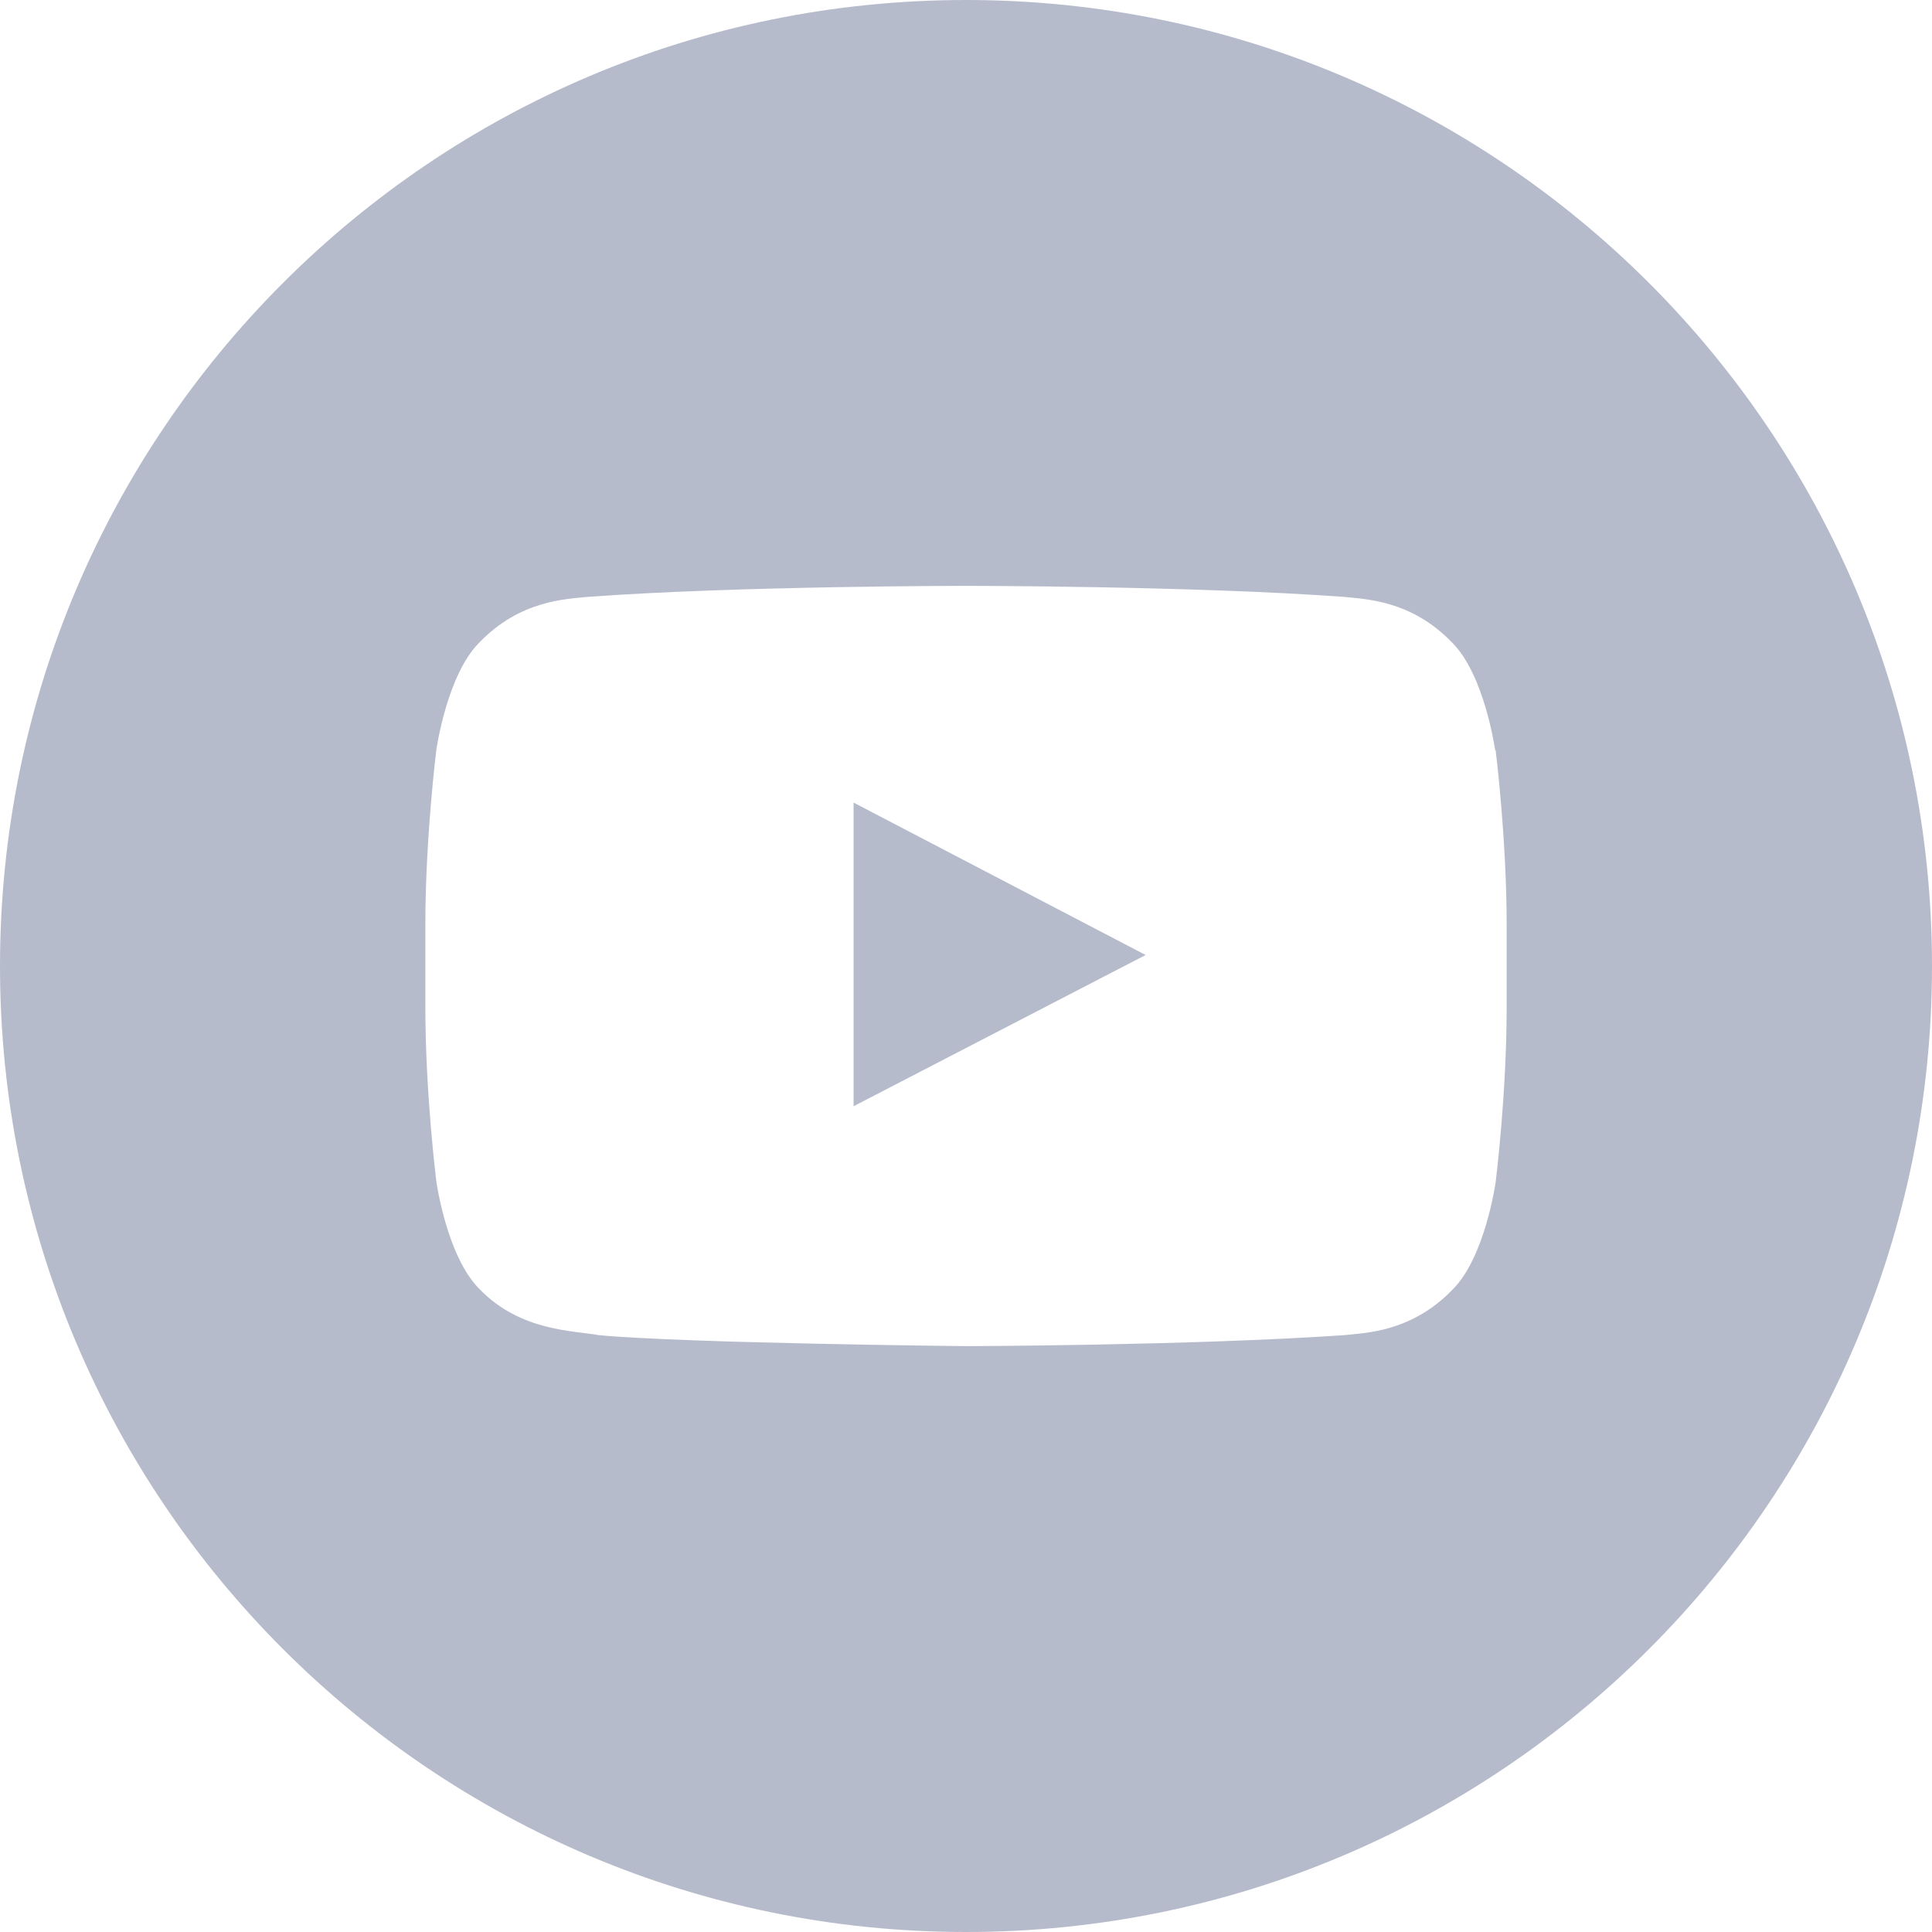 <?xml version="1.0" encoding="UTF-8"?> <svg xmlns="http://www.w3.org/2000/svg" width="145" height="145" viewBox="0 0 145 145" fill="none"> <path fill-rule="evenodd" clip-rule="evenodd" d="M72.5 0C112.512 0 145 32.445 145 72.5C145 112.512 112.556 145 72.5 145C32.488 145 0 112.556 0 72.5C0 32.488 32.445 0 72.5 0ZM112.208 56.278C112.208 56.278 111.425 50.667 108.989 48.232C105.901 45.014 102.422 44.97 100.856 44.796C89.505 43.97 72.5 43.97 72.5 43.97H72.457C72.457 43.97 55.408 43.97 44.1 44.796C42.535 44.97 39.055 45.014 35.967 48.232C33.532 50.667 32.749 56.278 32.749 56.278C32.749 56.278 31.923 62.845 31.923 69.412V75.544C31.923 82.112 32.749 88.679 32.749 88.679C32.749 88.679 33.532 94.289 35.967 96.725C39.055 99.943 43.1 99.856 44.927 100.204C51.407 100.813 72.5 101.03 72.5 101.03C72.5 101.03 89.549 100.987 100.9 100.204C102.466 100.03 105.945 99.987 109.033 96.768C111.468 94.333 112.251 88.722 112.251 88.722C112.251 88.722 113.078 82.155 113.078 75.588V69.456C113.078 62.889 112.251 56.321 112.251 56.321L112.208 56.278ZM64.063 83.025V60.236L85.982 71.674L64.063 83.025Z" fill="#B6BBCC"></path> </svg> 